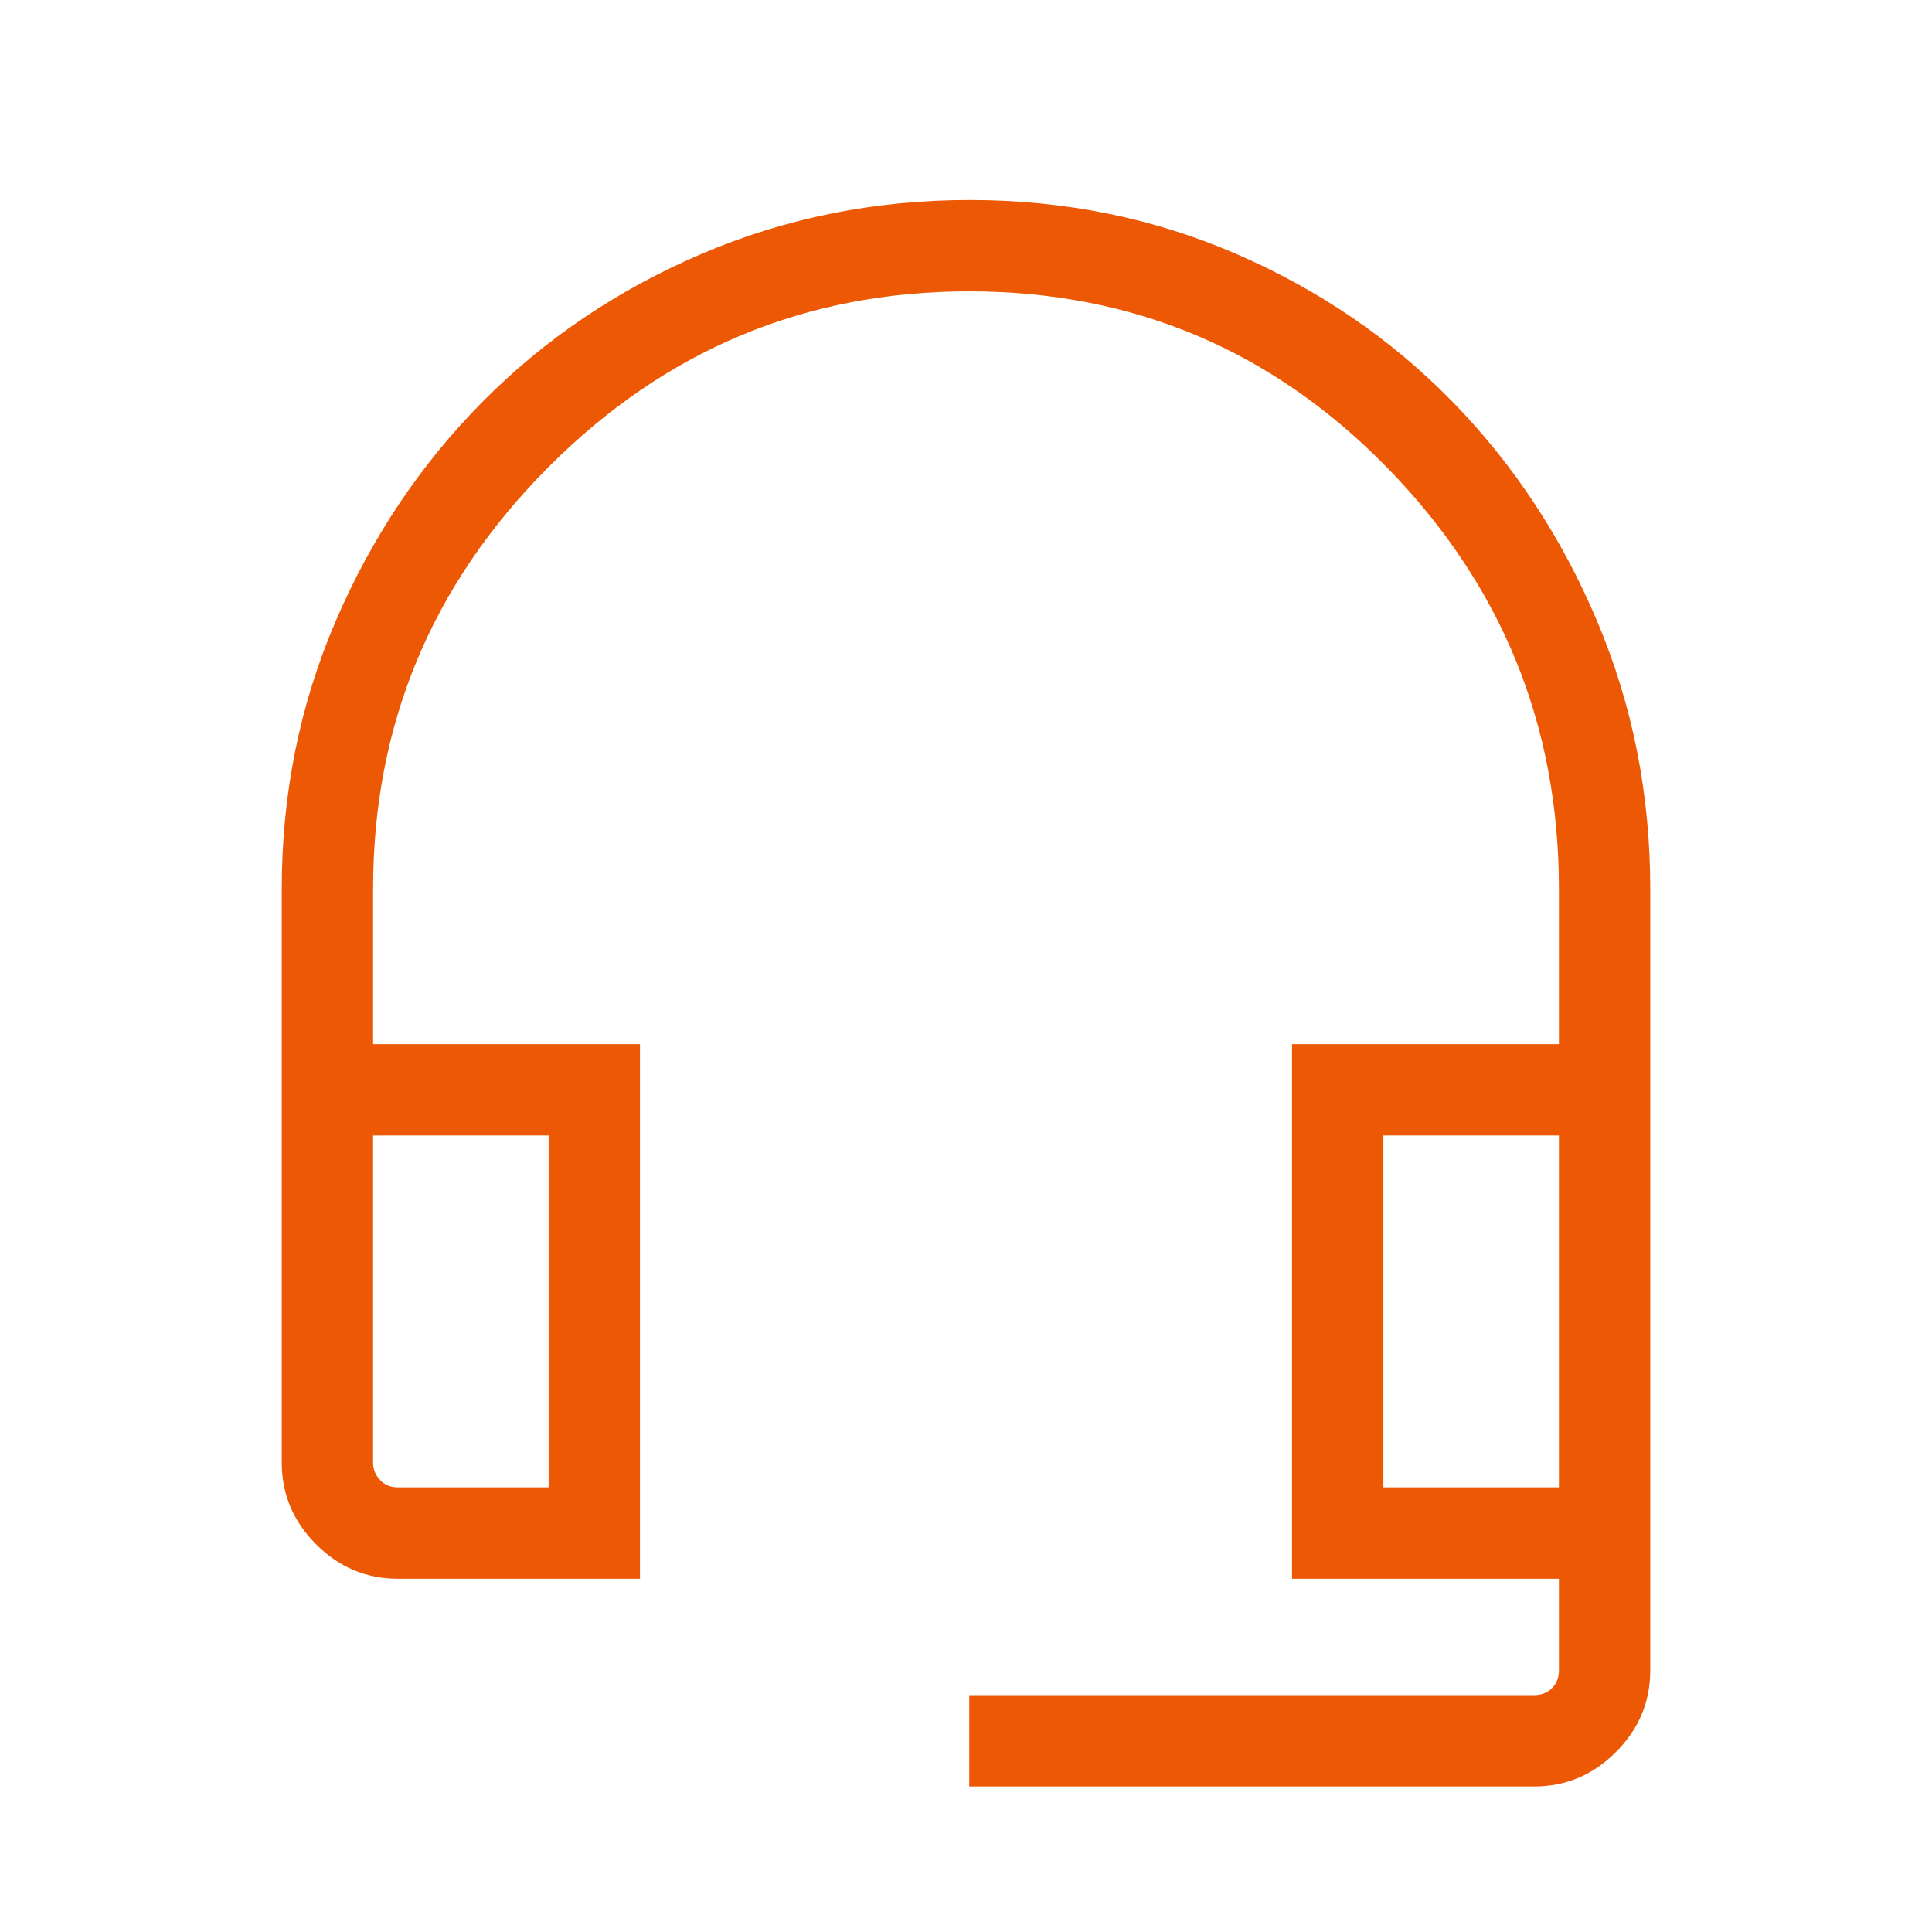 <svg xmlns="http://www.w3.org/2000/svg" height="48" viewBox="0 -960 960 960" width="48"><path d="M481.615-72.31v-45.384h280.691q5.385 0 8.847-3.461 3.462-3.462 3.462-8.847v-45.538H642.001v-265.613h132.614v-77.232q0-122.076-85.566-209.461-85.567-87.384-207.539-87.384-121.971 0-209.048 87.384-87.077 87.385-87.077 209.461v77.232h132.614v265.613H197.694q-23.529 0-40.611-17.082-17.082-17.081-17.082-40.61v-285.153q0-70.501 26.77-132.908 26.769-62.406 73.076-109.133 46.308-46.726 108.858-73.457 62.55-26.731 133.115-26.731 70.564 0 132.41 26.769 61.846 26.769 107.397 73.37 45.552 46.6 71.962 109.094 26.41 62.495 26.41 132.996v388.383q0 23.529-17.082 40.61-17.082 17.082-40.611 17.082H481.615ZM197.694-220.924h74.922V-395.77h-87.231v162.538q0 5 3.462 8.654t8.847 3.654Zm489.69 0h87.231V-395.77h-87.231v174.846ZM197.694-395.77h-12.309 87.231-74.922Zm489.69 0h87.231-87.231Z" fill="#ED5805"/></svg>
